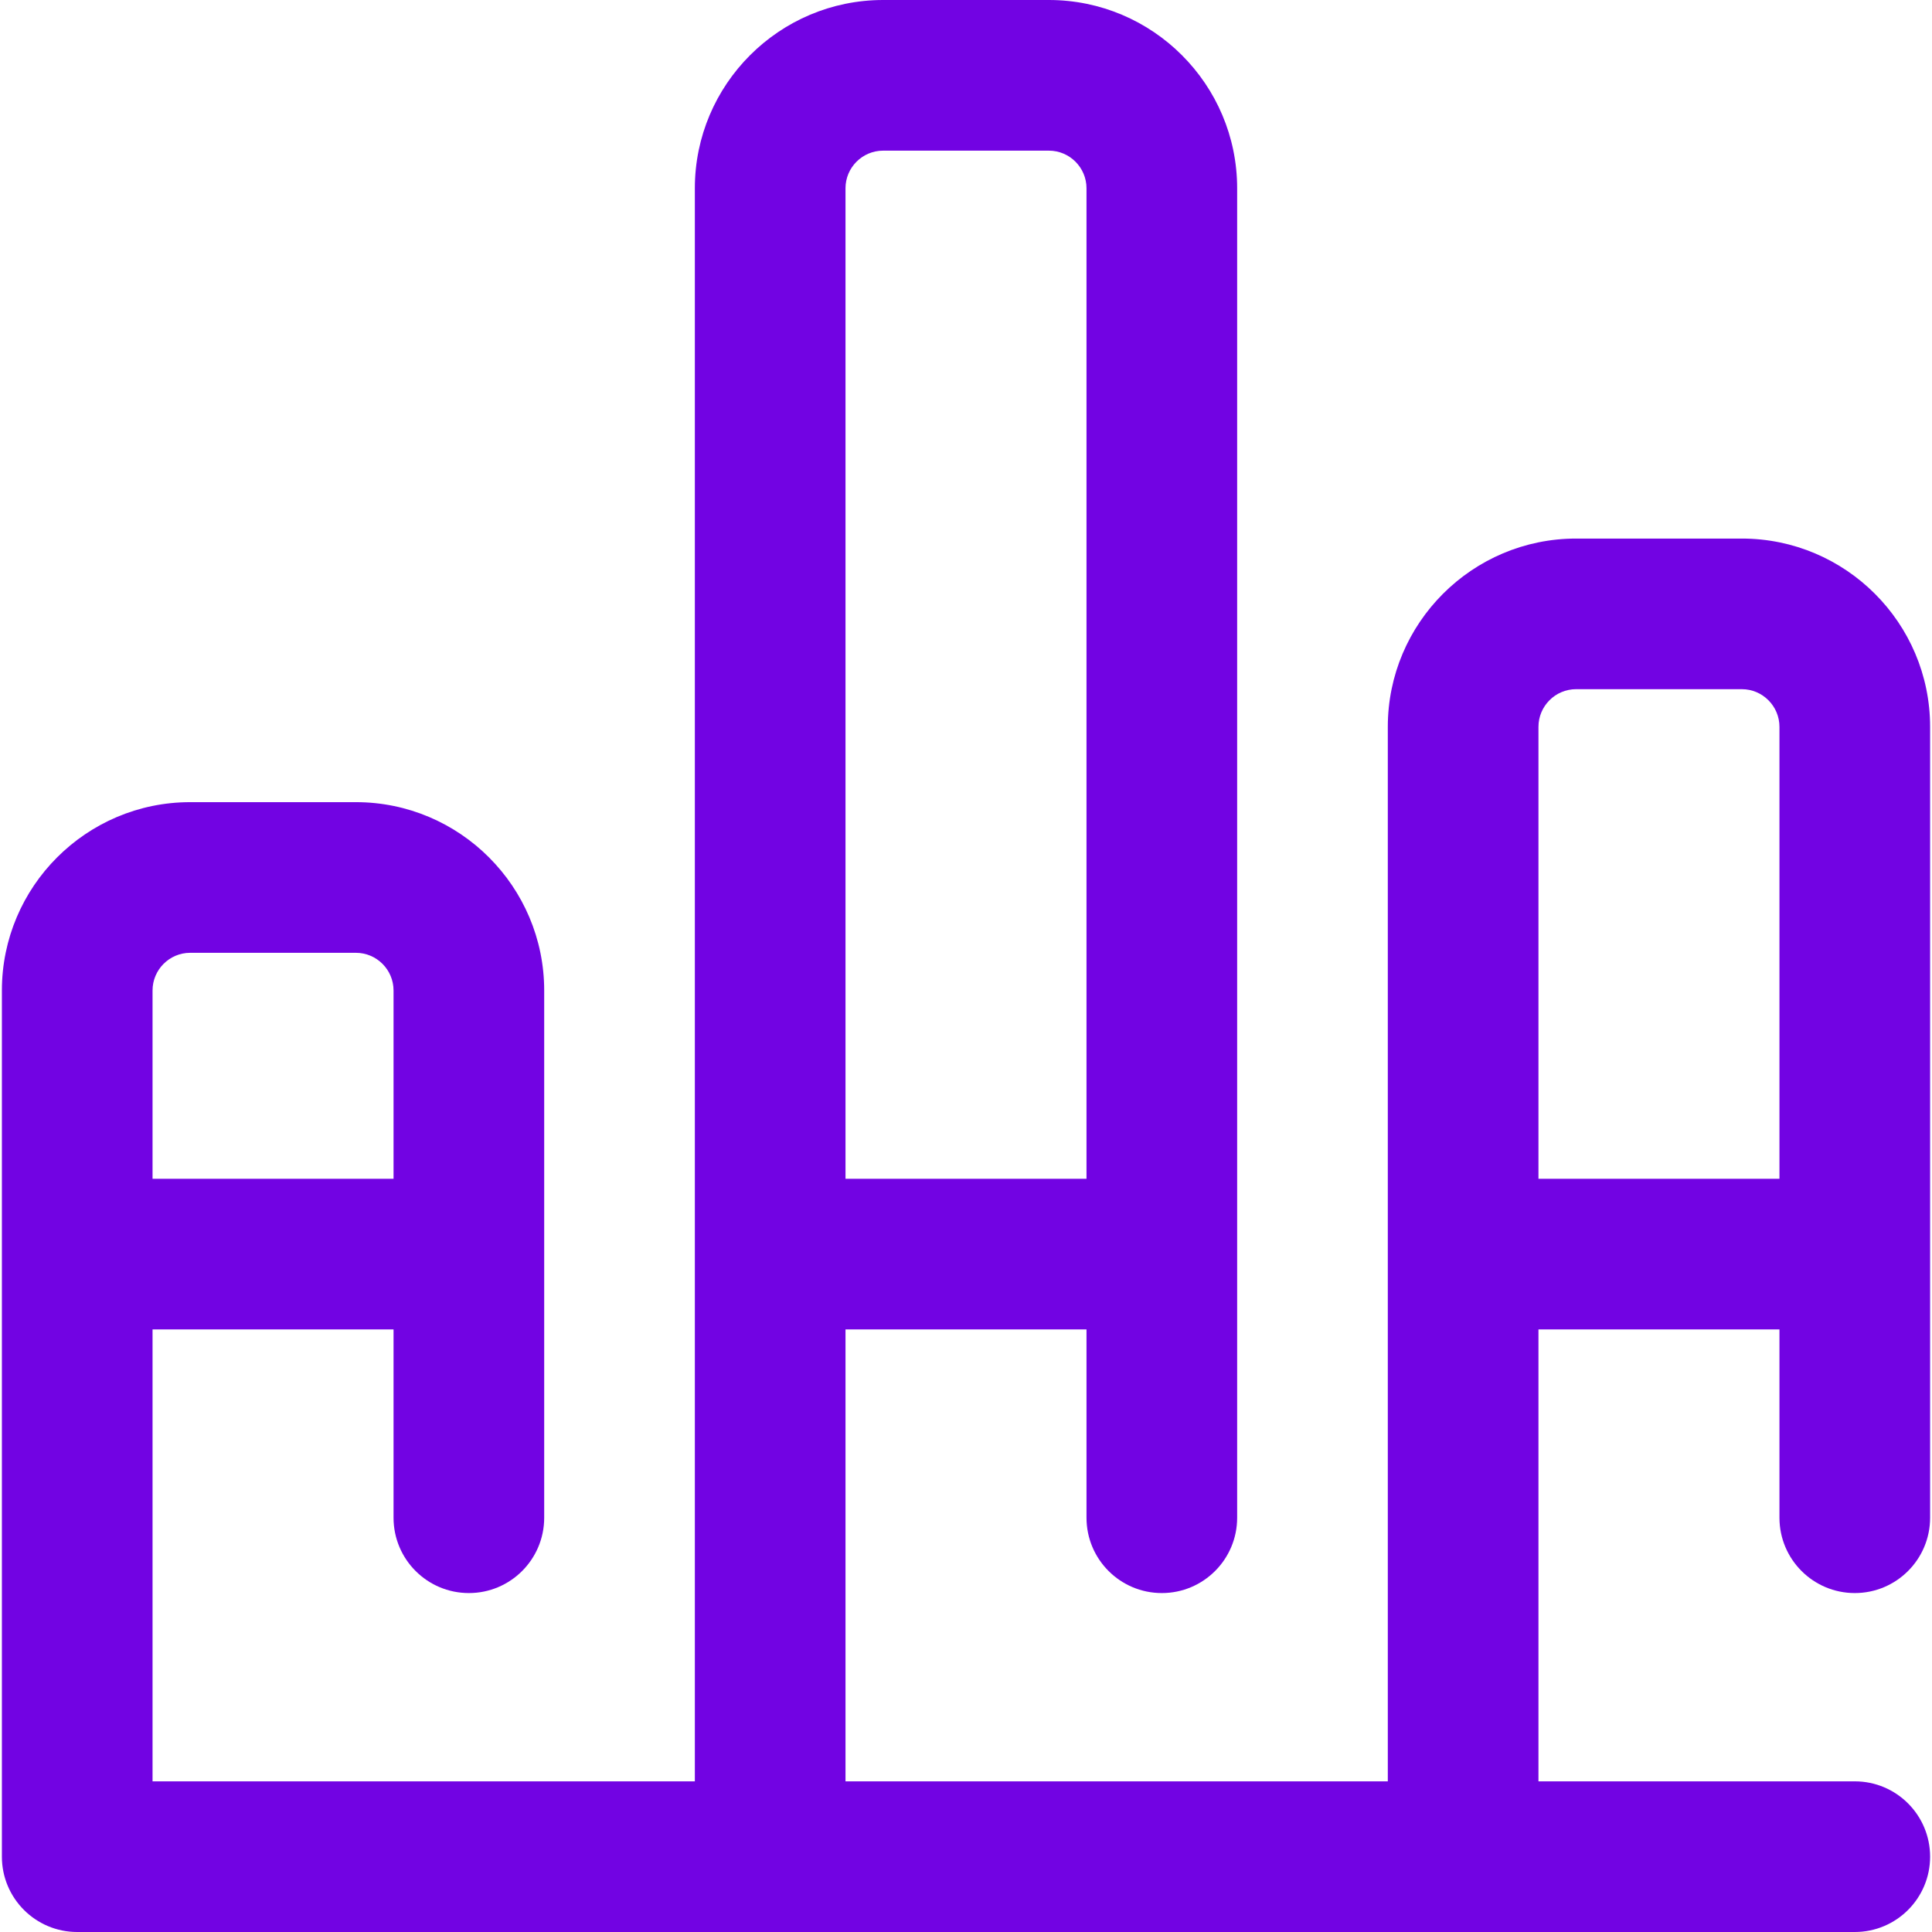<svg width="46" height="46" viewBox="0 0 46 46" fill="none" xmlns="http://www.w3.org/2000/svg">
<g id="028-bar-chart" clip-path="url(#clip0_73_398)">
<g id="Group">
<g id="Group_2">
<path id="Vector" d="M44.162 37.93C45.152 37.93 45.955 37.127 45.955 36.136V17.306C45.955 14.834 43.944 12.823 41.472 12.823H37.526C35.054 12.823 33.043 14.834 33.043 17.306V42.413H20.131V31.653H25.869V36.136C25.869 37.127 26.672 37.93 27.663 37.93C28.653 37.93 29.456 37.127 29.456 36.136V4.483C29.456 2.011 27.445 0 24.973 0H21.027C18.555 0 16.544 2.011 16.544 4.483V42.413H3.632V31.653H9.37V36.136C9.37 37.127 10.173 37.93 11.164 37.93C12.154 37.93 12.957 37.127 12.957 36.136V23.583C12.957 21.111 10.946 19.099 8.474 19.099H4.528C2.056 19.099 0.045 21.111 0.045 23.583V44.207C0.045 45.197 0.848 46 1.838 46H44.162C45.152 46 45.955 45.197 45.955 44.207C45.955 43.216 45.152 42.413 44.162 42.413H36.63V31.653H42.368V36.136C42.368 37.127 43.172 37.93 44.162 37.93ZM20.131 4.483C20.131 3.989 20.533 3.587 21.027 3.587H24.973C25.467 3.587 25.869 3.989 25.869 4.483V28.066H20.131V4.483H20.131ZM3.632 23.583C3.632 23.088 4.034 22.686 4.528 22.686H8.474C8.968 22.686 9.37 23.088 9.37 23.583V28.066H3.632V23.583ZM36.63 28.066V17.306C36.63 16.812 37.032 16.409 37.526 16.409H41.472C41.966 16.409 42.368 16.812 42.368 17.306V28.066H36.63Z" fill="#7203E3"/>
</g>
</g>
</g>
<defs>
<clipPath id="clip0_73_398">
<rect width="46" height="46" fill="white"/>
</clipPath>
</defs>
</svg>

